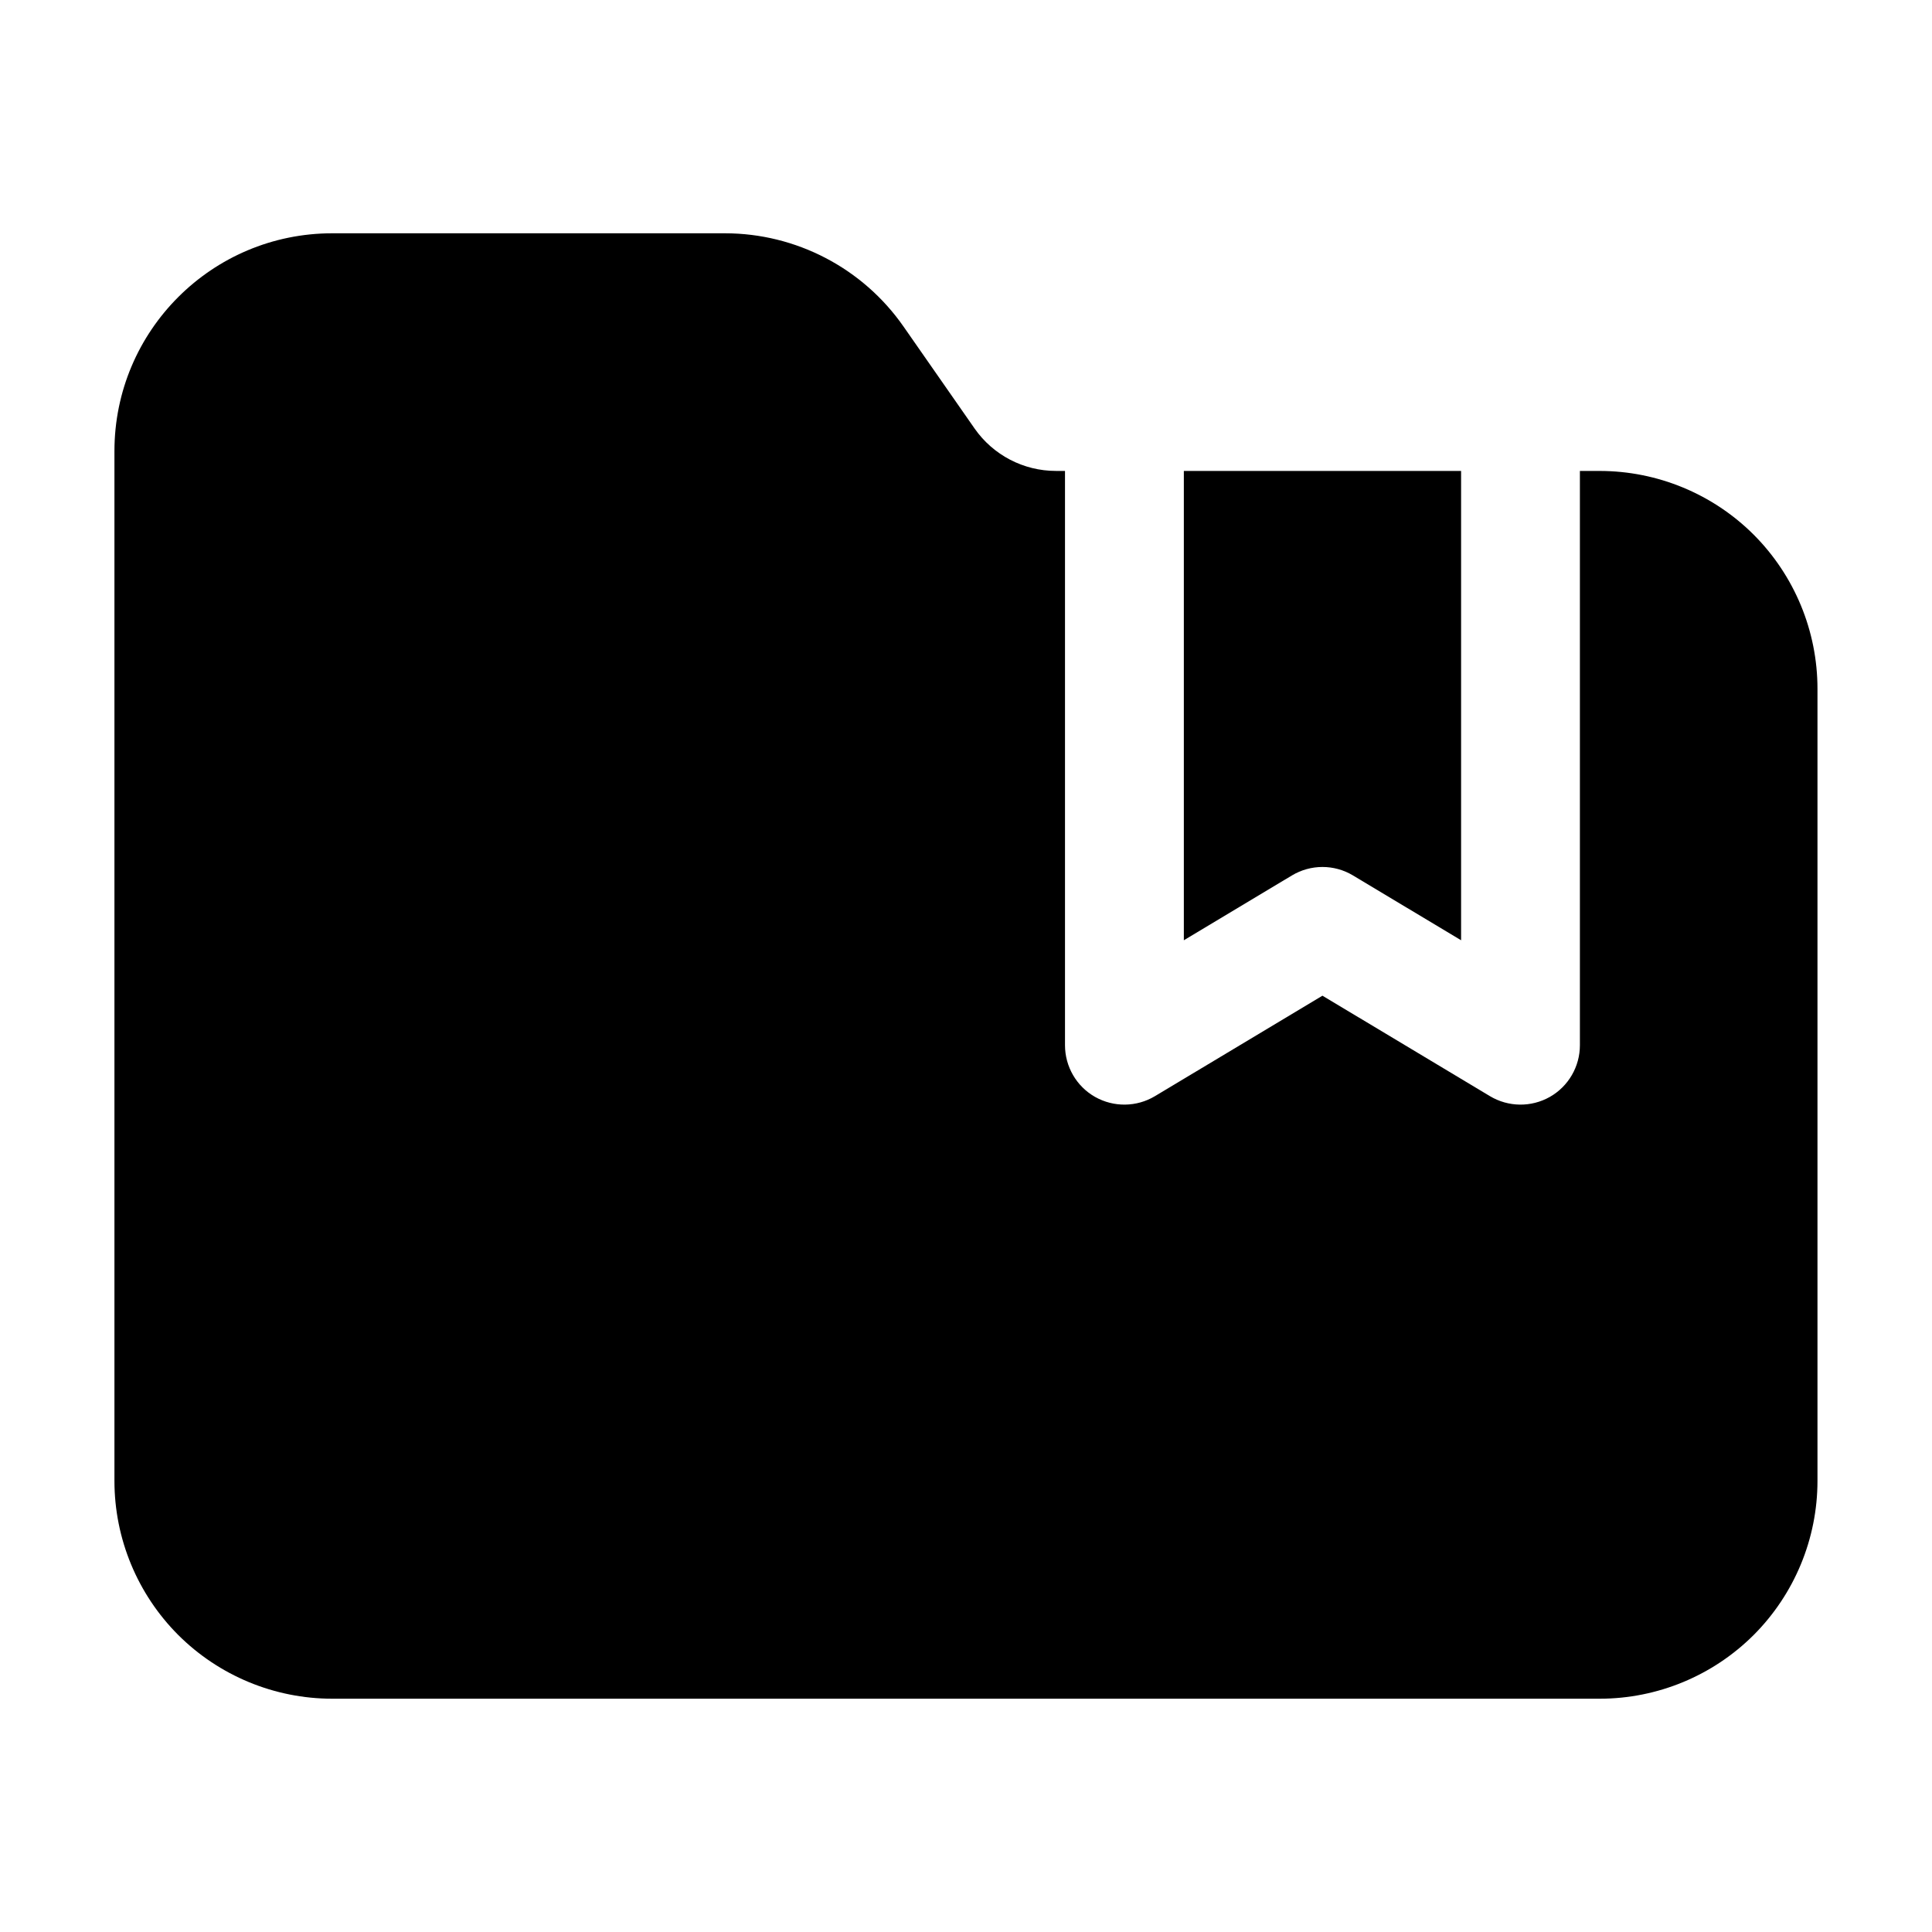 <?xml version="1.0" encoding="UTF-8"?>
<!-- Uploaded to: SVG Repo, www.svgrepo.com, Generator: SVG Repo Mixer Tools -->
<svg fill="#000000" width="800px" height="800px" version="1.1" viewBox="144 144 512 512" xmlns="http://www.w3.org/2000/svg">
 <path d="m562.69 268.8v152.19c0 5.668-3.043 10.914-7.977 13.707-4.953 2.793-11 2.707-15.871-0.211l-44.379-26.617-44.379 26.617c-4.871 2.918-10.914 3-15.871 0.211-4.934-2.793-7.977-8.039-7.977-13.707v-152.19h-2.414c-8.586 0-16.625-4.199-21.539-11.23l-18.828-27.016c-10.789-15.492-28.484-24.73-47.359-24.73h-104.04c-31.887 0-57.727 25.84-57.727 57.727v272.9c0 15.305 6.086 29.996 16.898 40.828 10.832 10.812 25.527 16.898 40.828 16.898h335.87c15.305 0 29.996-6.086 40.828-16.898 10.812-10.832 16.898-25.527 16.898-40.828v-209.92c0-15.305-6.086-29.996-16.898-40.828-10.832-10.812-25.527-16.898-40.828-16.898h-5.246zm-104.96 0h73.473v124.38l-28.633-17.172c-4.996-3-11.211-3-16.207 0l-28.633 17.172z" fill-rule="evenodd"/>
</svg>
